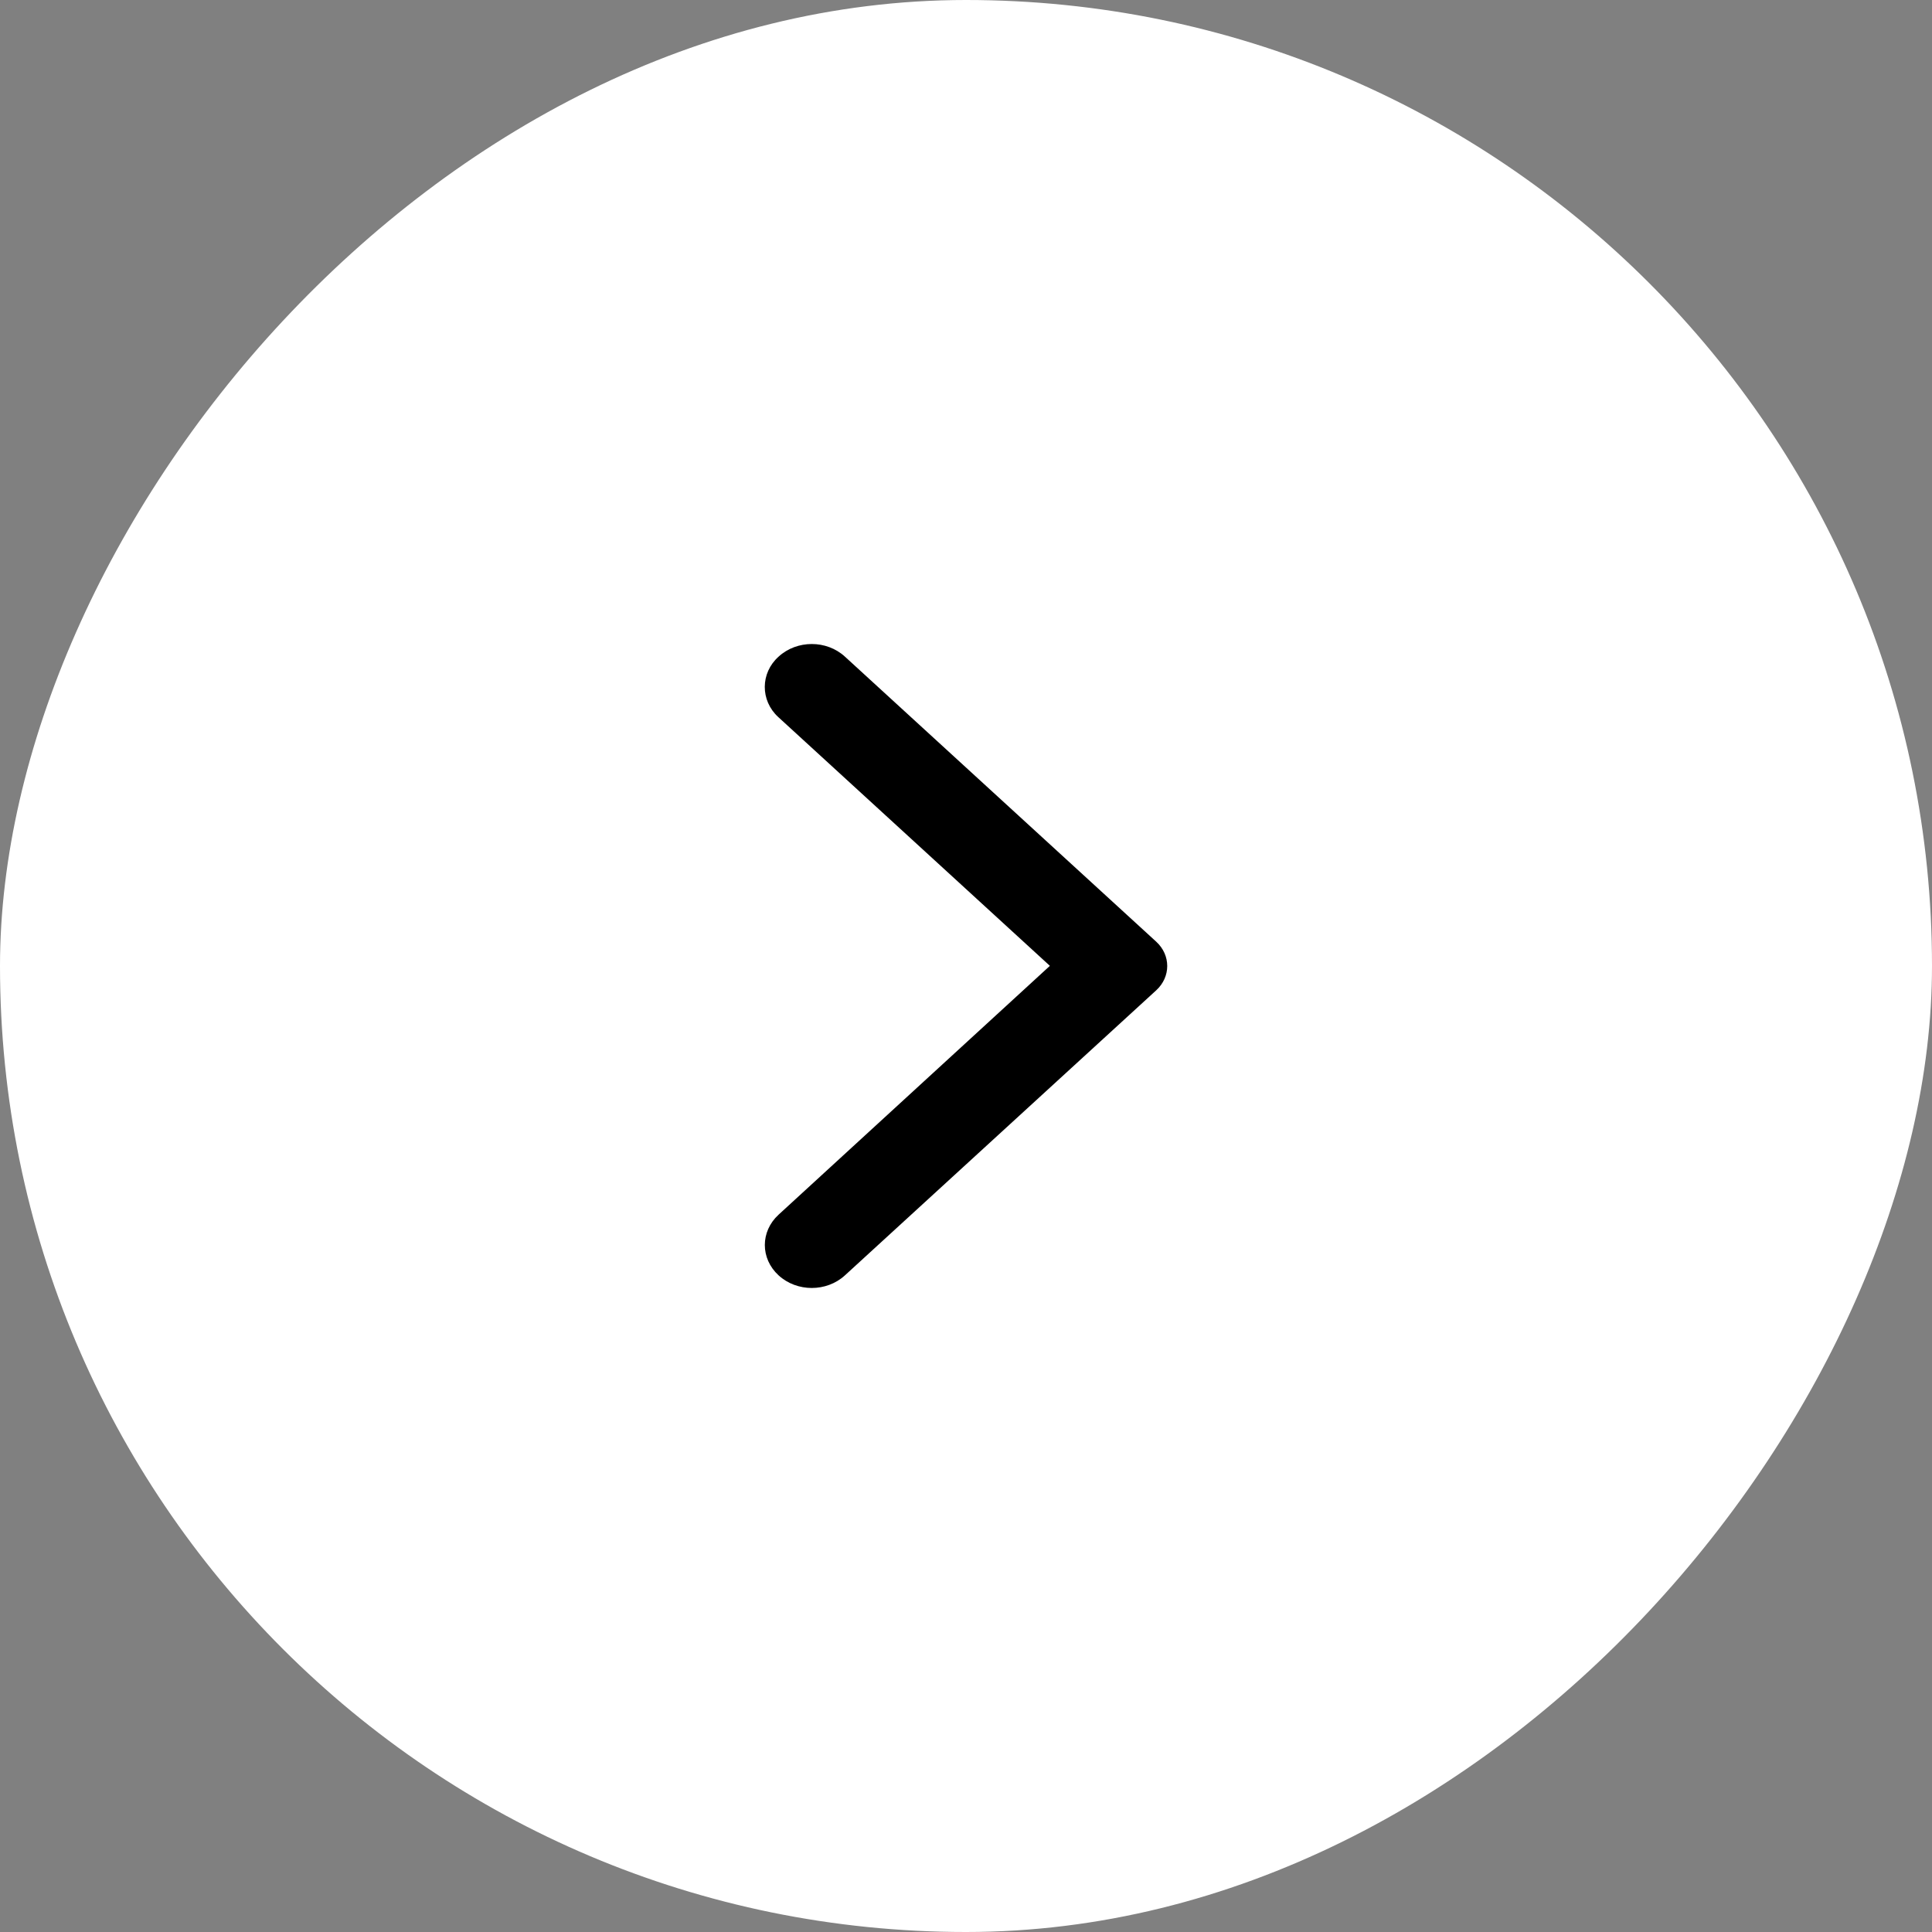 <?xml version="1.0" encoding="UTF-8"?>
<svg xmlns="http://www.w3.org/2000/svg" width="24" height="24" viewBox="0 0 24 24" fill="none">
  <rect x="0" y="0" width="24" height="24" fill="#808080" stroke="none"/>
  <rect width="24" height="24" rx="12" transform="matrix(-1 0 0 1 24 0)" fill="white"></rect>
  <path d="M9.672 8.157C9.9 7.948 10.268 7.948 10.496 8.157L14.364 11.699C14.545 11.866 14.545 12.134 14.364 12.301L10.496 15.843C10.268 16.052 9.9 16.052 9.672 15.843C9.444 15.634 9.444 15.298 9.672 15.089L13.042 11.998L9.667 8.907C9.444 8.702 9.444 8.361 9.672 8.157Z" fill="black"></path>
</svg>
